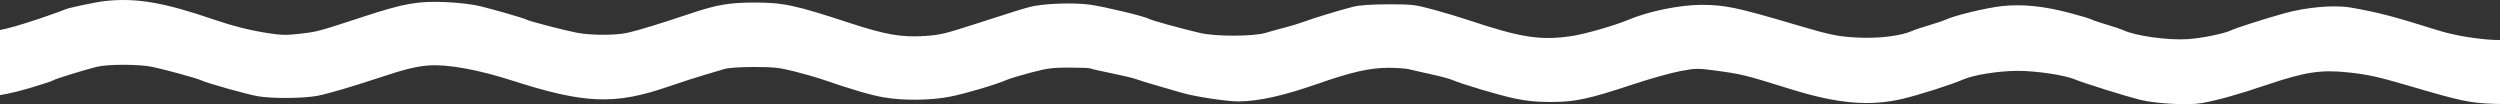 <?xml version="1.0" encoding="UTF-8"?> <svg xmlns="http://www.w3.org/2000/svg" width="1200" height="50" viewBox="0 0 1200 50" fill="none"><rect x="0" y="0" width="1200" height="50" fill="#333333" stroke="none"/><path fill-rule="evenodd" clip-rule="evenodd" d="M50.203 0.528C45.784 1.031 32.668 3.8 31.294 4.521C30.587 4.89 25.38 6.76 19.722 8.675C1.245 14.93 -6.223 16.324 -17.808 15.68L-26 15.225V22.84V30.455L-23.523 30.833C-11.258 32.703 -0.883 31.738 14.007 27.344C19.875 25.613 25.019 23.931 25.44 23.606C26.295 22.944 39.951 18.696 46.393 17.087C51.721 15.756 66.567 15.756 73.064 17.087C78.937 18.289 94.811 22.66 96.585 23.564C99.118 24.852 119.331 30.5 124.121 31.257C131.225 32.38 145.913 32.233 152.439 30.971C157.569 29.981 169.113 26.576 183.559 21.794C194.338 18.225 199.95 16.861 205.658 16.424C214.676 15.733 229.299 18.361 245.665 23.616C280.693 34.86 294.935 35.432 320.637 26.626C326.763 24.526 334.69 21.966 338.252 20.935C341.815 19.905 346.101 18.634 347.778 18.111C349.618 17.538 355.205 17.161 361.875 17.161C371.413 17.161 374.072 17.45 381.307 19.272C385.918 20.433 392.09 22.207 395.024 23.213C409.229 28.09 417.714 30.573 423.981 31.688C433.426 33.368 446.532 33.242 456.096 31.381C463.386 29.962 478.387 25.503 483.42 23.26C484.677 22.699 489.821 21.157 494.85 19.832C502.747 17.752 505.268 17.426 513.329 17.438C518.463 17.446 522.937 17.622 523.272 17.829C523.606 18.037 528.199 19.082 533.479 20.153C538.757 21.225 544.056 22.488 545.254 22.96C546.451 23.434 550.86 24.799 555.051 25.996C559.242 27.192 564.911 28.829 567.648 29.634C573.655 31.402 589.324 33.753 594.643 33.684C604.391 33.559 616.177 30.929 632.398 25.257C648.686 19.562 657.585 17.543 666.394 17.543C670.44 17.543 674.991 17.869 676.507 18.268C678.023 18.666 682.692 19.733 686.883 20.637C691.074 21.542 695.532 22.725 696.789 23.267C701.631 25.354 719.325 30.626 726.927 32.248C732.721 33.483 737.487 33.947 744.417 33.953C755.975 33.96 762.688 32.523 783.669 25.547C791.637 22.897 801.792 20.039 806.236 19.195C813.732 17.771 814.886 17.736 822.23 18.716C836.189 20.579 836.619 20.683 859.865 27.889C882.225 34.82 897.502 36.125 913.207 32.446C921.052 30.608 936.815 25.58 942.316 23.162C947.355 20.947 959.097 19.066 968.215 19.013C977.3 18.961 991.17 21.042 996.269 23.222C1000.05 24.838 1020.2 31.142 1027.13 32.877C1034.72 34.777 1050.53 35.63 1056.85 34.479C1064.97 33.001 1074.15 30.422 1088.47 25.593C1106.55 19.499 1114.16 18.358 1127.32 19.768C1136.44 20.744 1141.56 21.87 1155.53 25.971C1181.69 33.648 1185.39 34.431 1197.45 34.848C1204.21 35.081 1210.12 34.92 1211.92 34.454C1222.34 31.765 1224.94 30.947 1225.44 30.208C1226.15 29.159 1226.2 14.489 1225.5 14.489C1225.21 14.489 1222.55 15.165 1219.59 15.992C1209.26 18.877 1202.42 19.674 1194.1 18.97C1185.47 18.238 1176.87 16.641 1170.01 14.495C1148.23 7.679 1142.08 6.072 1128.48 3.645C1120.65 2.248 1107.09 3.41 1096.48 6.388C1086.52 9.181 1073.56 13.323 1070.95 14.544C1067.41 16.2 1056.81 18.352 1049.98 18.801C1040.59 19.417 1024.74 17.186 1019.13 14.459C1018.29 14.052 1014.8 12.887 1011.38 11.87C1007.95 10.853 1004.52 9.689 1003.76 9.281C1002.99 8.874 998.25 7.462 993.221 6.143C980.95 2.925 970.919 1.909 961.211 2.899C953.844 3.65 938.461 7.341 933.782 9.479C932.525 10.055 928.924 11.267 925.781 12.174C922.637 13.081 919.037 14.29 917.779 14.861C912.665 17.185 902.121 18.507 892.251 18.061C882.425 17.617 878.781 16.873 861.77 11.834C833.968 3.601 827.96 2.331 816.81 2.331C806.389 2.331 791.547 5.345 781.756 9.449C775.178 12.206 760.965 16.308 754.704 17.257C739.492 19.561 730.188 18.127 704.41 9.506C700.219 8.104 692.674 5.852 687.645 4.502C679.112 2.211 677.685 2.049 666.308 2.077C658.187 2.098 652.588 2.486 649.543 3.241C643.528 4.732 630.806 8.597 625.539 10.535C623.234 11.383 619.291 12.584 616.776 13.204C614.261 13.824 610.146 14.966 607.631 15.741C601.768 17.548 583.546 17.592 576.007 15.818C566.83 13.657 553.062 9.867 551.766 9.143C549.409 7.829 530.001 3.153 523.046 2.223C515.034 1.152 500.656 1.694 494.469 3.299C490.465 4.339 486.827 5.475 467.036 11.866C453.483 16.243 451.151 16.787 443.794 17.281C432.826 18.02 424.926 16.638 407.597 10.951C381.501 2.386 375.966 1.209 361.875 1.227C349.941 1.242 343.995 2.277 331.232 6.562C316.939 11.36 306.61 14.519 301.294 15.717C295.504 17.023 283.832 17.019 276.909 15.711C271.046 14.603 253.919 10.154 252.764 9.438C251.742 8.805 237.715 4.732 230.424 2.951C226.815 2.07 220.131 1.279 214.041 1.013C200.662 0.429 194.124 1.58 174.622 7.951C152.18 15.283 152.533 15.188 144.107 16.176C137.477 16.952 135.085 16.907 128.485 15.879C119.742 14.515 111.604 12.453 102.022 9.171C78.351 1.063 65.029 -1.159 50.203 0.528ZM-25.718 22.889C-25.718 27.299 -25.592 29.102 -25.438 26.898C-25.284 24.693 -25.284 21.084 -25.438 18.88C-25.592 16.675 -25.718 18.479 -25.718 22.889Z" fill="white"></path><path fill-rule="evenodd" clip-rule="evenodd" d="M50.203 15.527C45.784 16.031 32.668 18.8 31.294 19.52C30.587 19.89 25.38 21.76 19.722 23.675C1.245 29.93 -6.223 31.324 -17.808 30.68L-26 30.225V37.84V45.455L-23.523 45.833C-11.258 47.703 -0.883 46.738 14.007 42.344C19.875 40.613 25.019 38.931 25.44 38.606C26.295 37.944 39.951 33.696 46.393 32.087C51.721 30.756 66.567 30.756 73.064 32.087C78.937 33.289 94.811 37.66 96.585 38.564C99.118 39.852 119.331 45.5 124.121 46.257C131.225 47.38 145.913 47.233 152.439 45.971C157.569 44.981 169.113 41.576 183.559 36.794C194.338 33.225 199.95 31.861 205.658 31.424C214.676 30.733 229.299 33.361 245.665 38.615C280.693 49.86 294.935 50.432 320.637 41.626C326.763 39.526 334.69 36.966 338.252 35.935C341.815 34.905 346.101 33.634 347.778 33.111C349.618 32.538 355.205 32.161 361.875 32.161C371.413 32.161 374.072 32.45 381.307 34.272C385.918 35.433 392.09 37.207 395.024 38.213C409.229 43.09 417.714 45.573 423.981 46.688C433.426 48.368 446.532 48.242 456.096 46.381C463.386 44.962 478.387 40.503 483.42 38.26C484.677 37.699 489.821 36.157 494.85 34.832C502.747 32.752 505.268 32.426 513.329 32.438C518.463 32.446 522.937 32.622 523.272 32.829C523.606 33.037 528.199 34.082 533.479 35.153C538.757 36.225 544.056 37.488 545.254 37.96C546.451 38.434 550.86 39.799 555.051 40.996C559.242 42.192 564.911 43.83 567.648 44.634C573.655 46.402 589.324 48.753 594.643 48.684C604.391 48.559 616.177 45.929 632.398 40.257C648.686 34.562 657.585 32.543 666.394 32.543C670.44 32.543 674.991 32.869 676.507 33.268C678.023 33.666 682.692 34.733 686.883 35.637C691.074 36.542 695.532 37.725 696.789 38.267C701.631 40.353 719.325 45.626 726.927 47.248C732.721 48.483 737.487 48.947 744.417 48.953C755.975 48.96 762.688 47.523 783.669 40.547C791.637 37.897 801.792 35.039 806.236 34.195C813.732 32.771 814.886 32.736 822.23 33.716C836.189 35.579 836.619 35.683 859.865 42.889C882.225 49.82 897.502 51.125 913.207 47.446C921.052 45.608 936.815 40.58 942.316 38.162C947.355 35.947 959.097 34.066 968.215 34.013C977.3 33.961 991.17 36.042 996.269 38.222C1000.05 39.838 1020.2 46.142 1027.13 47.877C1034.72 49.777 1050.53 50.63 1056.85 49.479C1064.97 48.001 1074.15 45.422 1088.47 40.593C1106.55 34.499 1114.16 33.358 1127.32 34.768C1136.44 35.744 1141.56 36.87 1155.53 40.971C1181.69 48.648 1185.39 49.431 1197.45 49.848C1204.21 50.081 1210.12 49.92 1211.92 49.454C1222.34 46.765 1224.94 45.947 1225.44 45.208C1226.15 44.159 1226.2 29.489 1225.5 29.489C1225.21 29.489 1222.55 30.165 1219.59 30.992C1209.26 33.877 1202.42 34.675 1194.1 33.97C1185.47 33.238 1176.87 31.641 1170.01 29.495C1148.23 22.679 1142.08 21.072 1128.48 18.645C1120.65 17.248 1107.09 18.41 1096.48 21.388C1086.52 24.181 1073.56 28.323 1070.95 29.544C1067.41 31.2 1056.81 33.352 1049.98 33.801C1040.59 34.417 1024.74 32.186 1019.13 29.459C1018.29 29.052 1014.8 27.887 1011.38 26.87C1007.95 25.853 1004.52 24.689 1003.76 24.281C1002.99 23.874 998.25 22.462 993.221 21.143C980.95 17.925 970.919 16.909 961.211 17.899C953.844 18.65 938.461 22.341 933.782 24.48C932.525 25.055 928.924 26.267 925.781 27.174C922.637 28.081 919.037 29.29 917.779 29.861C912.665 32.185 902.121 33.507 892.251 33.061C882.425 32.617 878.781 31.873 861.77 26.834C833.968 18.601 827.96 17.331 816.81 17.331C806.389 17.331 791.547 20.345 781.756 24.449C775.178 27.206 760.965 31.308 754.704 32.257C739.492 34.562 730.188 33.127 704.41 24.506C700.219 23.104 692.674 20.852 687.645 19.502C679.112 17.211 677.685 17.049 666.308 17.077C658.187 17.098 652.588 17.486 649.543 18.241C643.528 19.732 630.806 23.598 625.539 25.535C623.234 26.383 619.291 27.584 616.776 28.204C614.261 28.824 610.146 29.966 607.631 30.741C601.768 32.548 583.546 32.592 576.007 30.817C566.83 28.657 553.062 24.867 551.766 24.143C549.409 22.829 530.001 18.153 523.046 17.223C515.034 16.152 500.656 16.694 494.469 18.299C490.465 19.339 486.827 20.475 467.036 26.866C453.483 31.243 451.151 31.787 443.794 32.281C432.826 33.02 424.926 31.638 407.597 25.951C381.501 17.386 375.966 16.209 361.875 16.227C349.941 16.242 343.995 17.277 331.232 21.562C316.939 26.36 306.61 29.519 301.294 30.717C295.504 32.023 283.832 32.019 276.909 30.711C271.046 29.603 253.919 25.154 252.764 24.438C251.742 23.805 237.715 19.732 230.424 17.951C226.815 17.07 220.131 16.279 214.041 16.013C200.662 15.429 194.124 16.58 174.622 22.951C152.18 30.283 152.533 30.188 144.107 31.176C137.477 31.952 135.085 31.907 128.485 30.879C119.742 29.515 111.604 27.453 102.022 24.171C78.351 16.063 65.029 13.841 50.203 15.527ZM-25.718 37.889C-25.718 42.298 -25.592 44.102 -25.438 41.898C-25.284 39.693 -25.284 36.084 -25.438 33.88C-25.592 31.675 -25.718 33.479 -25.718 37.889Z" fill="white"></path></svg> 